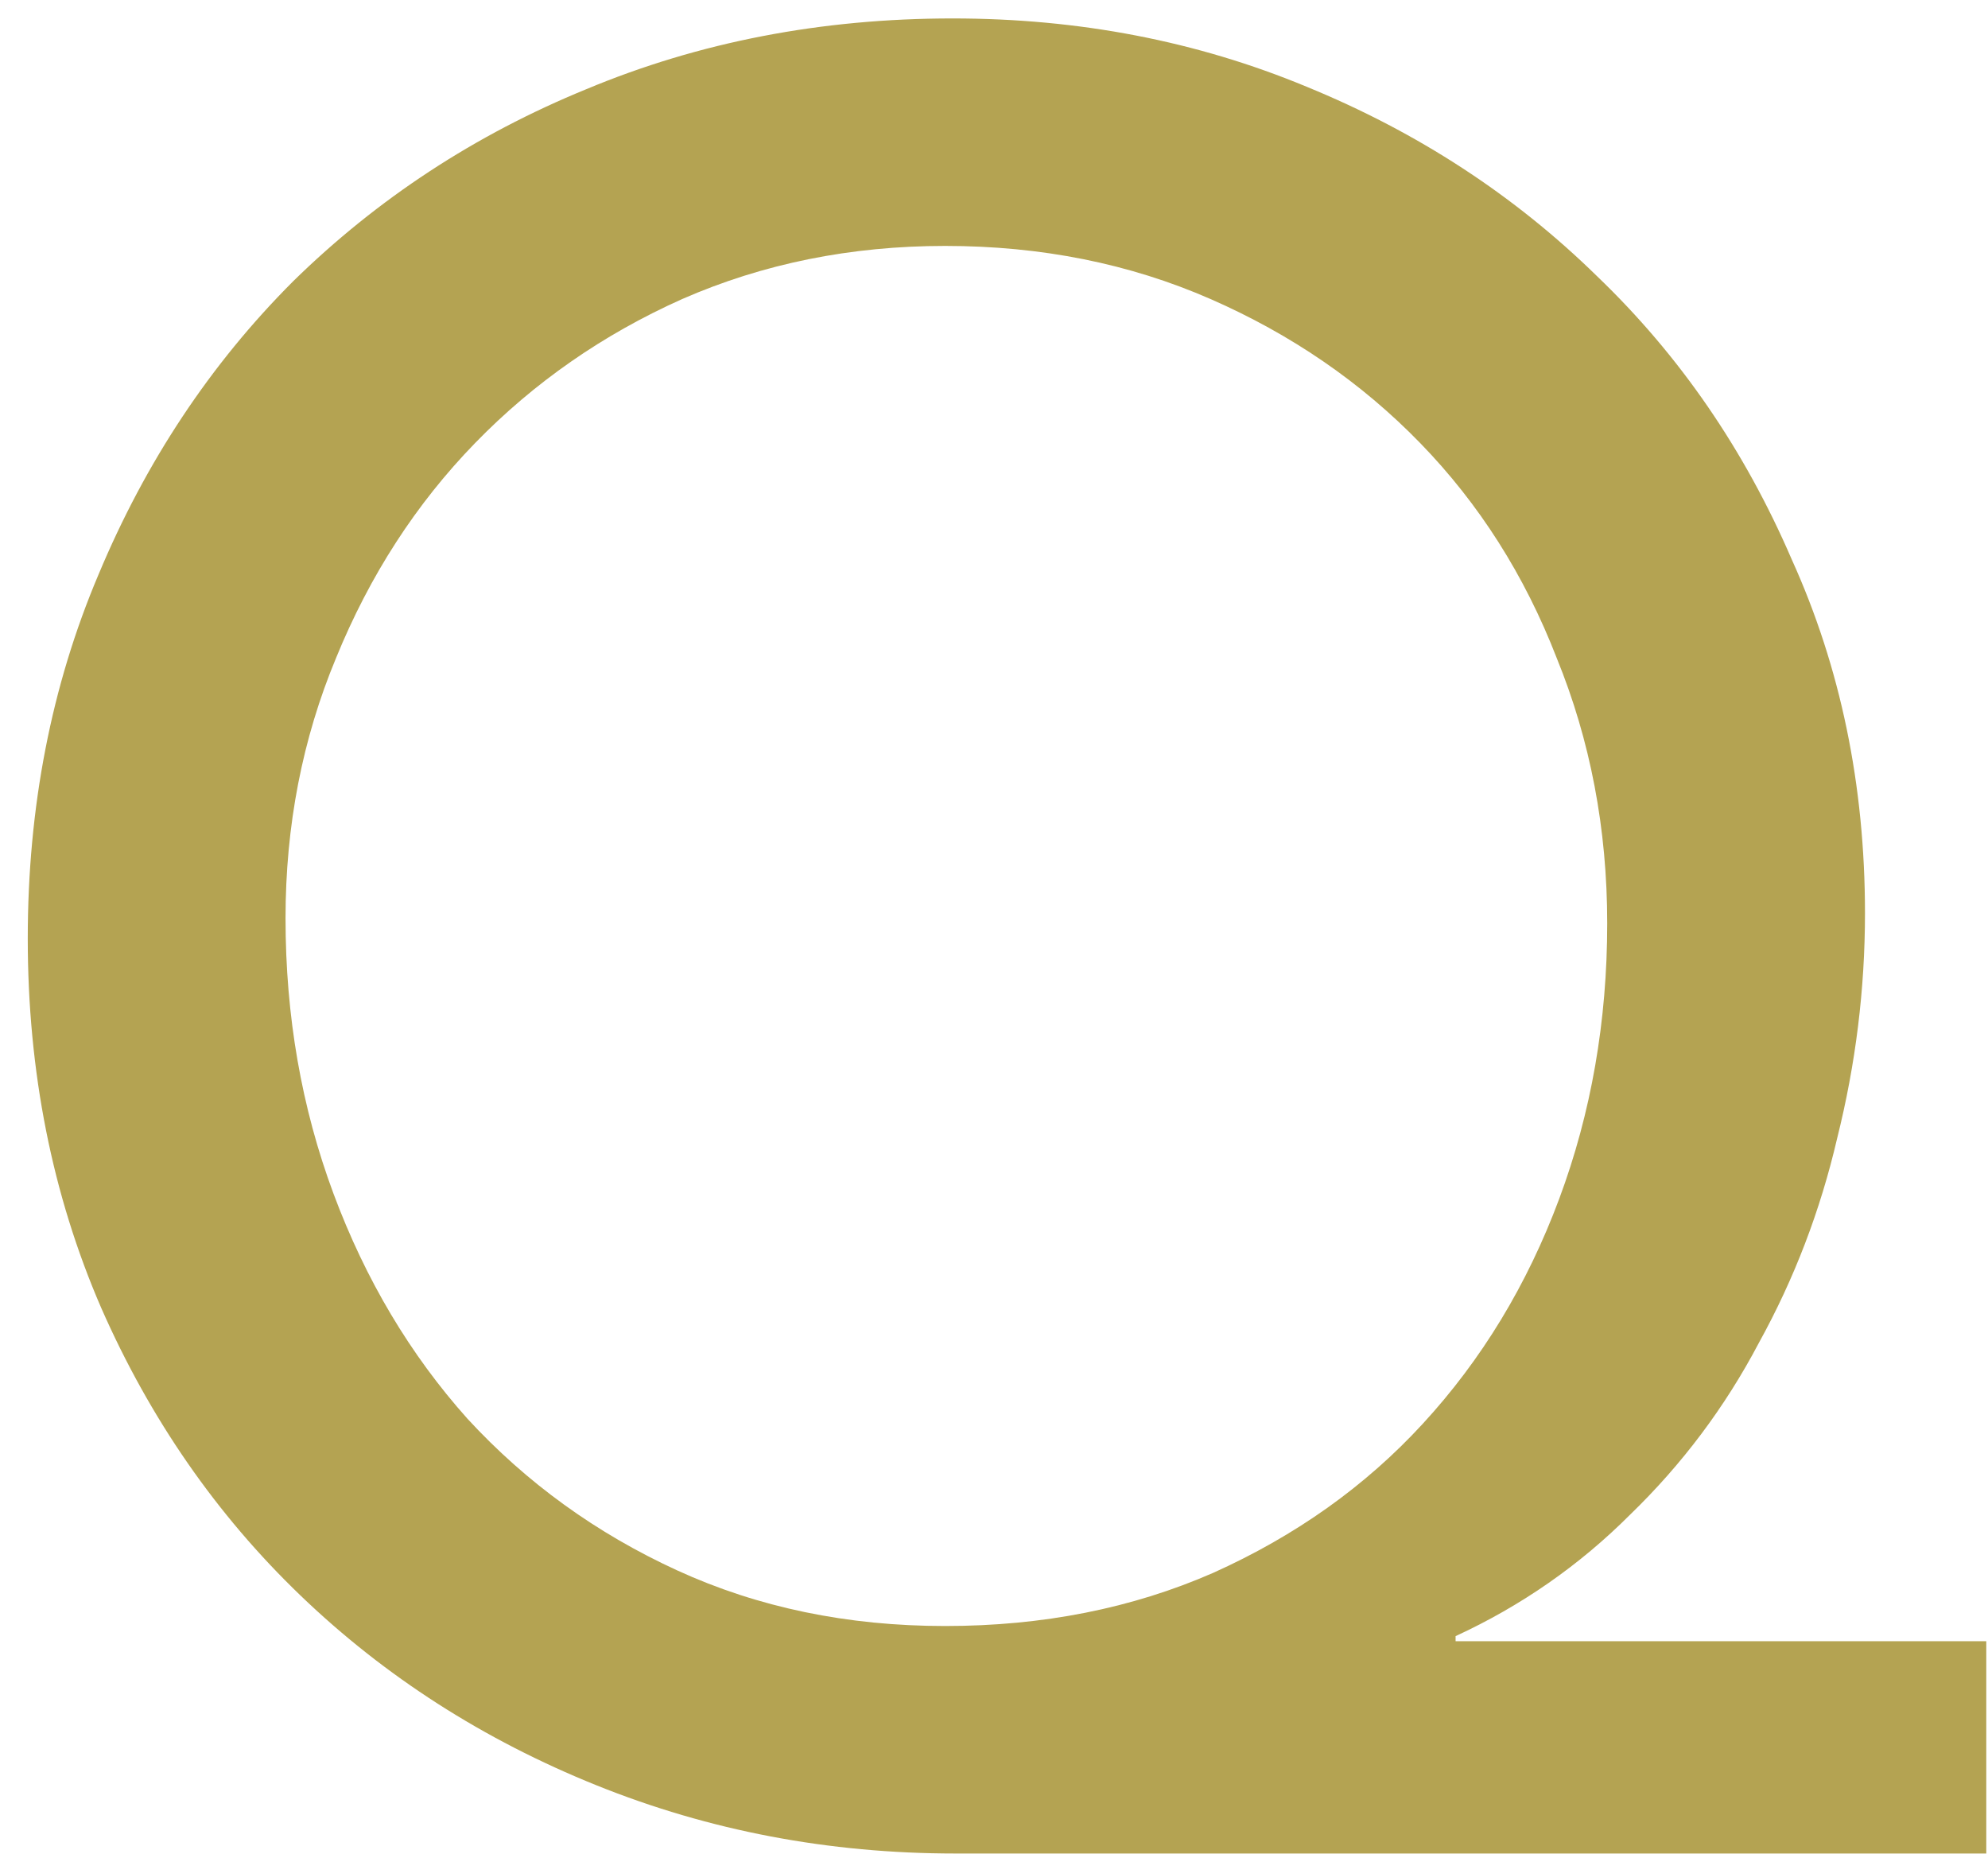 <svg width="59" height="55" viewBox="0 0 59 55" fill="none" xmlns="http://www.w3.org/2000/svg">
<path d="M58.949 54.997H28.349C24.599 54.997 21.049 54.322 17.699 52.972C14.349 51.622 11.424 49.747 8.924 47.347C6.424 44.947 4.449 42.097 2.999 38.797C1.549 35.447 0.824 31.797 0.824 27.847C0.824 23.947 1.524 20.347 2.924 17.047C4.324 13.697 6.249 10.797 8.699 8.347C11.199 5.897 14.099 3.997 17.399 2.647C20.749 1.247 24.374 0.547 28.274 0.547C32.024 0.547 35.524 1.222 38.774 2.572C42.074 3.922 44.949 5.797 47.399 8.197C49.849 10.547 51.774 13.347 53.174 16.597C54.624 19.797 55.349 23.297 55.349 27.097C55.349 29.347 55.074 31.572 54.524 33.772C54.024 35.922 53.249 37.947 52.199 39.847C51.199 41.747 49.924 43.447 48.374 44.947C46.874 46.447 45.149 47.647 43.199 48.547V48.697H58.949V54.997ZM28.049 48.247C30.949 48.247 33.599 47.722 35.999 46.672C38.449 45.572 40.524 44.097 42.224 42.247C43.974 40.347 45.324 38.122 46.274 35.572C47.224 33.022 47.699 30.297 47.699 27.397C47.699 24.597 47.199 21.972 46.199 19.522C45.249 17.072 43.899 14.947 42.149 13.147C40.399 11.347 38.324 9.922 35.924 8.872C33.524 7.822 30.899 7.297 28.049 7.297C25.249 7.297 22.649 7.822 20.249 8.872C17.899 9.922 15.849 11.347 14.099 13.147C12.349 14.947 10.974 17.072 9.974 19.522C8.974 21.922 8.474 24.497 8.474 27.247C8.474 30.147 8.949 32.872 9.899 35.422C10.849 37.972 12.174 40.197 13.874 42.097C15.624 43.997 17.699 45.497 20.099 46.597C22.499 47.697 25.149 48.247 28.049 48.247Z" fill="#B4A352"/>
</svg>
